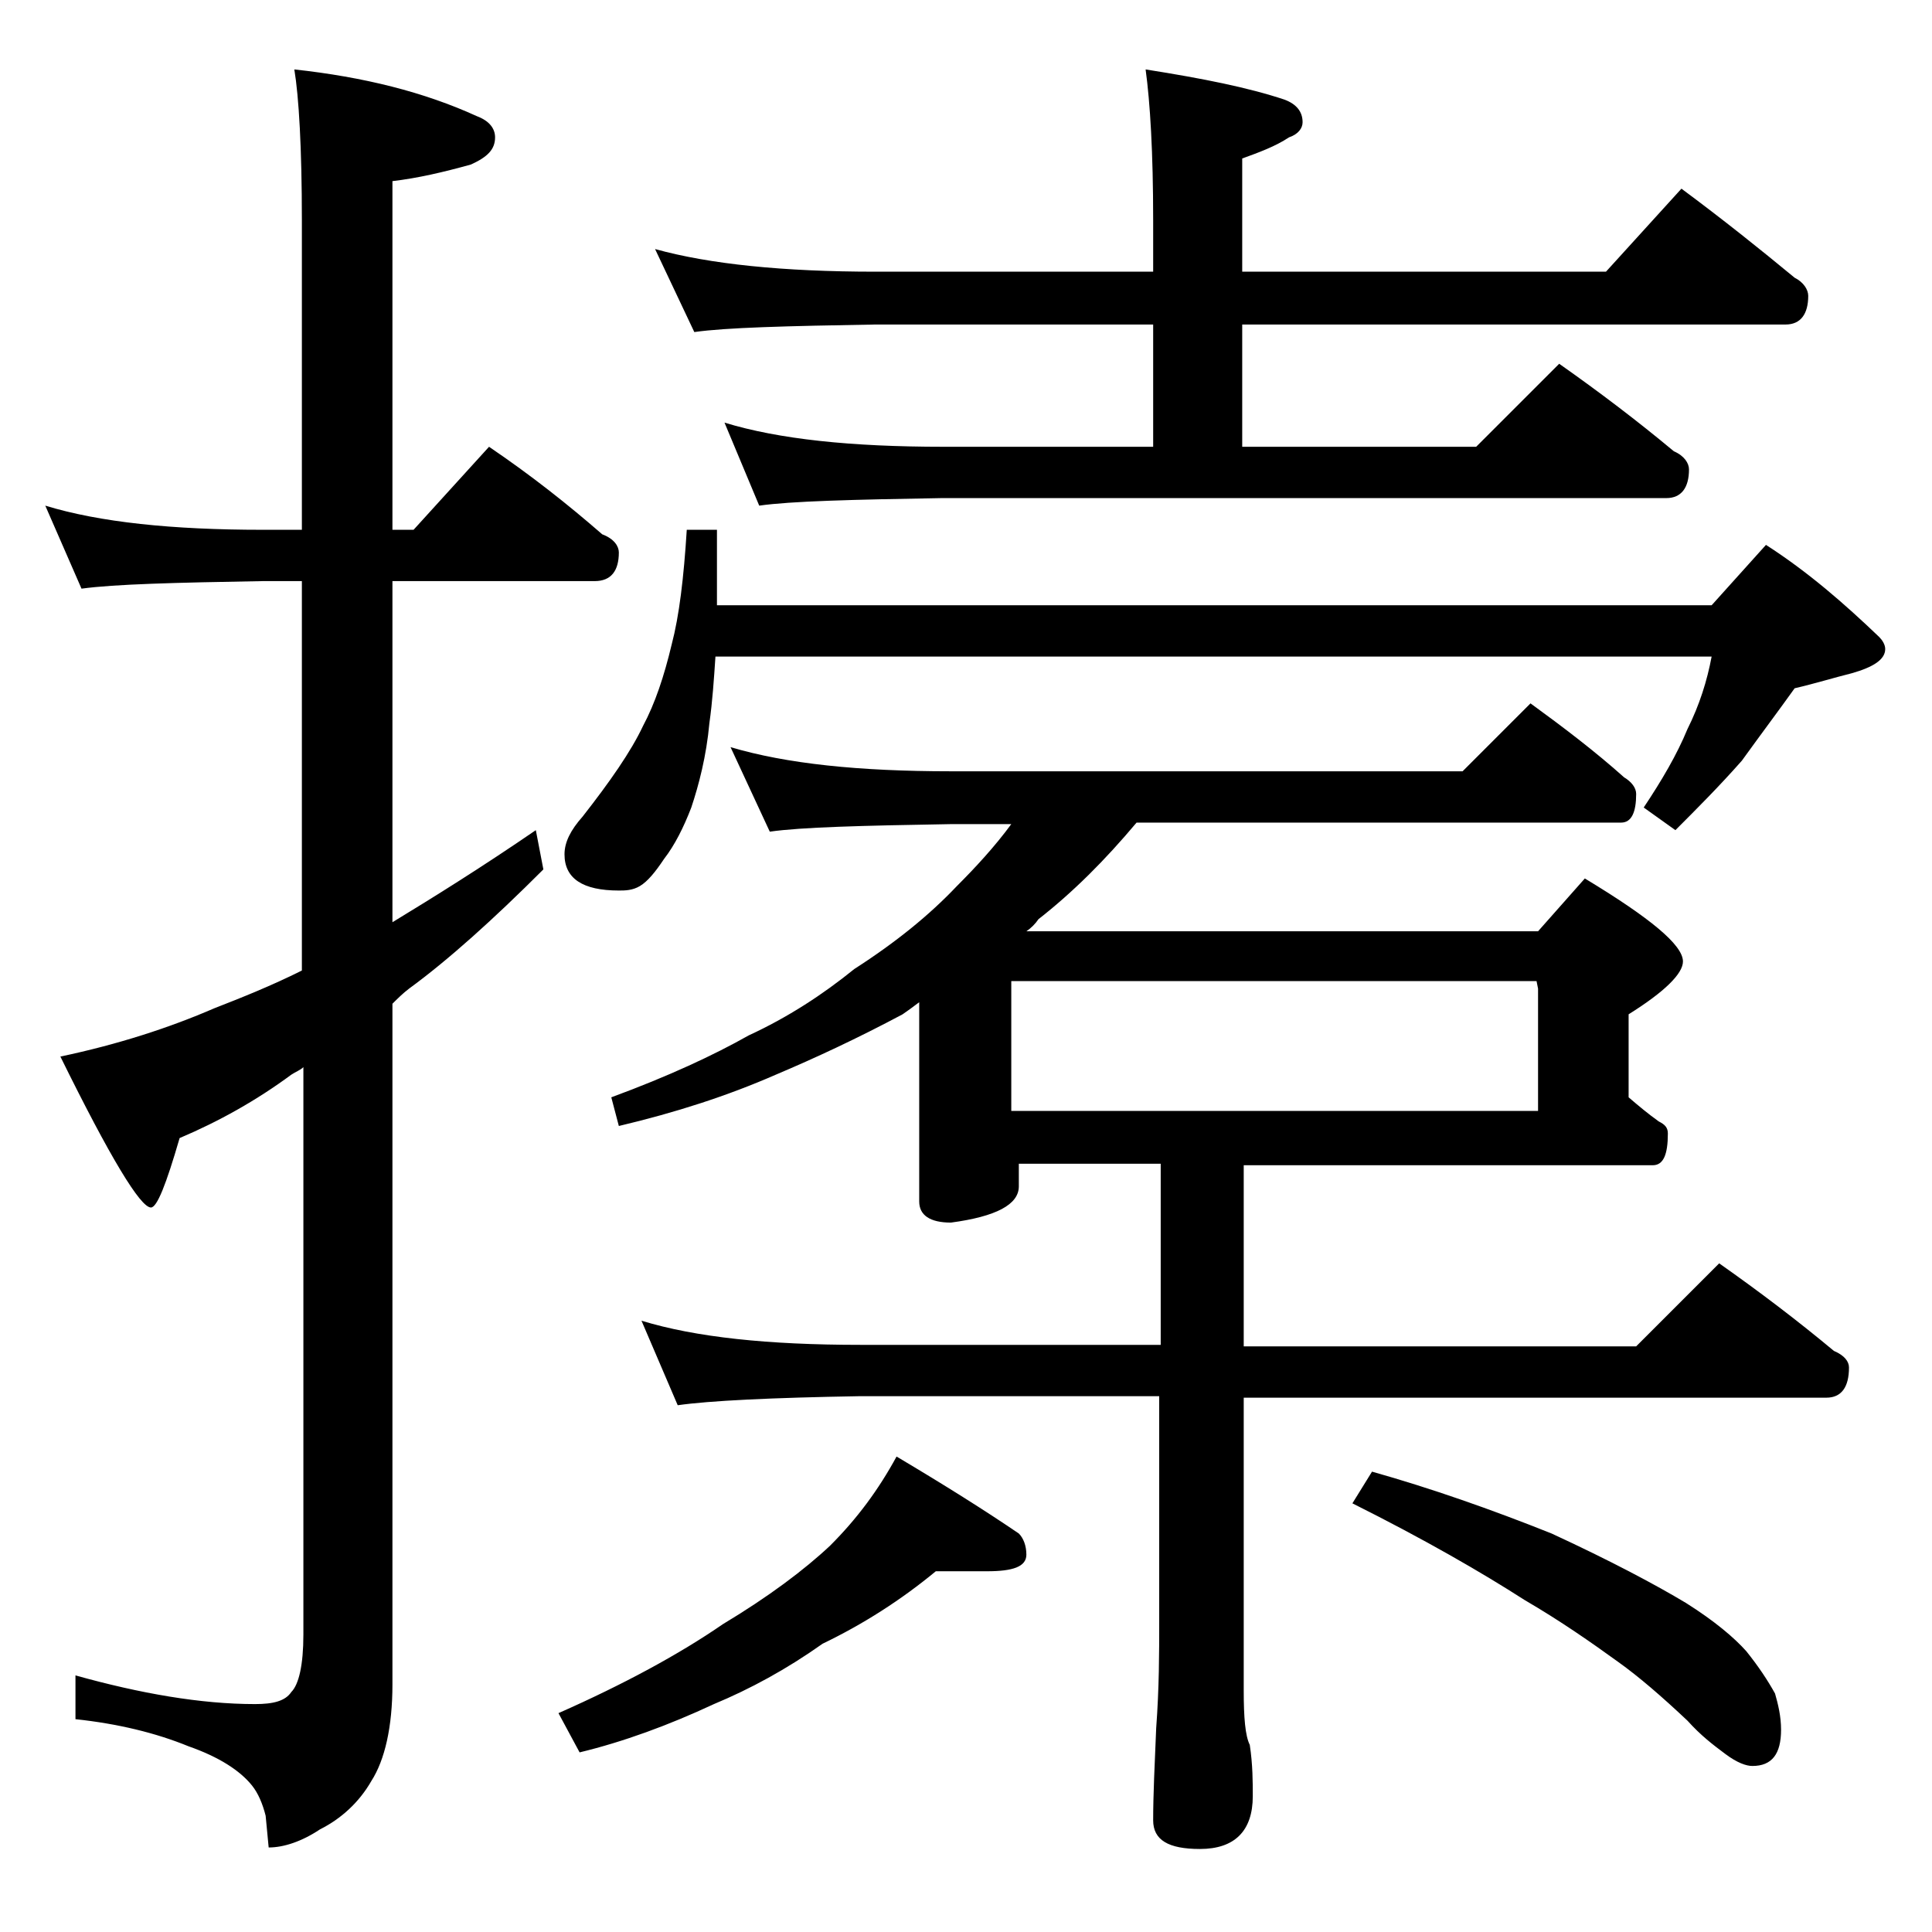 <?xml version="1.0" encoding="utf-8"?>
<!-- Generator: Adobe Illustrator 18.0.0, SVG Export Plug-In . SVG Version: 6.00 Build 0)  -->
<!DOCTYPE svg PUBLIC "-//W3C//DTD SVG 1.1//EN" "http://www.w3.org/Graphics/SVG/1.1/DTD/svg11.dtd">
<svg version="1.1" id="Layer_1" xmlns="http://www.w3.org/2000/svg" xmlns:xlink="http://www.w3.org/1999/xlink" x="0px" y="0px"
	 viewBox="0 0 128 128" enable-background="new 0 0 128 128" xml:space="preserve">
<path d="M3,33.5c3.6,1.1,8.4,1.6,14.4,1.6H20V14.6c0-4.8-0.2-8.2-0.5-10c4.6,0.5,8.6,1.5,12.1,3.1c0.8,0.3,1.2,0.8,1.2,1.4
	c0,0.8-0.5,1.3-1.6,1.8c-1.8,0.5-3.5,0.9-5.2,1.1v23.1h1.4l5-5.5c2.8,1.9,5.2,3.8,7.5,5.8c0.8,0.3,1.1,0.8,1.1,1.2
	c0,1.2-0.5,1.9-1.6,1.9H26v22.6c2.8-1.7,6-3.7,9.5-6.1l0.5,2.6c-3.3,3.3-6.3,6-8.9,7.9c-0.4,0.3-0.8,0.7-1.1,1v45.1
	c0,2.8-0.5,5-1.4,6.4c-0.8,1.4-2,2.5-3.4,3.2c-1.2,0.8-2.4,1.2-3.4,1.2l-0.2-2.1c-0.2-0.8-0.5-1.5-0.9-2c-0.8-1-2.2-1.9-4.2-2.6
	c-2.2-0.9-4.7-1.5-7.5-1.8v-2.9c4.3,1.2,8.3,1.9,11.9,1.9c1.2,0,2-0.2,2.4-0.8c0.5-0.5,0.8-1.8,0.8-3.8V70.7
	c-0.2,0.2-0.5,0.3-0.8,0.5c-2.3,1.7-4.8,3.1-7.4,4.2C11,78.5,10.4,80,10,80c-0.7,0-2.7-3.3-6-10c3.8-0.8,7.2-1.9,10.2-3.2
	c1.8-0.7,3.8-1.5,5.8-2.5V38.5h-2.6c-5.8,0.1-9.8,0.2-12,0.5L3,33.5z M62,104.1c-2.3,1.9-4.8,3.5-7.5,4.8c-2.4,1.7-4.8,3-7.2,4
	c-3,1.4-6,2.5-8.9,3.2l-1.4-2.6c4.3-1.9,8-3.9,10.9-5.9c3-1.8,5.4-3.6,7.1-5.2c1.8-1.8,3.2-3.7,4.4-5.9c3.2,1.9,5.9,3.6,8.1,5.1
	c0.3,0.3,0.5,0.8,0.5,1.4c0,0.8-0.9,1.1-2.6,1.1H62z M45.5,35.1h2v5h65.9l3.6-4c2.8,1.8,5.2,3.9,7.5,6.1c0.2,0.2,0.4,0.5,0.4,0.8
	c0,0.7-0.8,1.2-2.2,1.6c-1.2,0.3-2.5,0.7-3.8,1c-1,1.4-2.2,3-3.5,4.8c-1.5,1.7-3,3.2-4.4,4.6l-2.1-1.5c1.2-1.8,2.2-3.5,2.9-5.2
	c0.8-1.6,1.3-3.2,1.6-4.8h-66c-0.1,1.5-0.2,3-0.4,4.4c-0.2,2.2-0.7,4.1-1.2,5.6c-0.5,1.3-1.1,2.5-1.8,3.4c-0.6,0.9-1.1,1.5-1.6,1.8
	S41.4,59,41,59c-2.4,0-3.6-0.8-3.6-2.4c0-0.8,0.4-1.6,1.2-2.5c1.8-2.3,3.2-4.3,4-6c0.8-1.5,1.4-3.3,1.9-5.4
	C45,40.8,45.3,38.3,45.5,35.1z M48.4,49.5c3.7,1.1,8.5,1.6,14.6,1.6h33.9l4.5-4.5c2.2,1.6,4.3,3.2,6.2,4.9c0.5,0.3,0.8,0.7,0.8,1.1
	c0,1.2-0.3,1.9-1,1.9H75.3c-2.1,2.5-4.2,4.6-6.5,6.4c-0.2,0.3-0.5,0.6-0.8,0.8h33.9l3.1-3.5c4.3,2.6,6.5,4.4,6.5,5.5
	c0,0.8-1.2,2-3.6,3.5v5.5c0.7,0.6,1.3,1.1,2,1.6c0.4,0.2,0.6,0.4,0.6,0.8c0,1.4-0.3,2.1-1,2.1H82.4v12h26l5.5-5.5
	c2.7,1.9,5.2,3.8,7.6,5.8c0.7,0.3,1,0.7,1,1.1c0,1.3-0.5,2-1.5,2H82.4V112c0,1.8,0.1,3,0.4,3.6c0.2,1.3,0.2,2.5,0.2,3.4
	c0,2.3-1.2,3.5-3.5,3.5c-2.1,0-3.1-0.6-3.1-1.9c0-1.7,0.1-3.7,0.2-6.1c0.2-2.7,0.2-5,0.2-7v-15H57c-5.9,0.1-10,0.3-12.1,0.6
	l-2.4-5.6c3.6,1.1,8.4,1.6,14.5,1.6h19.9v-12h-9.4v1.5c0,1.2-1.5,2-4.5,2.4c-1.4,0-2.1-0.5-2.1-1.4V66.4c-0.4,0.3-0.8,0.6-1.1,0.8
	c-3,1.6-5.8,2.9-8.4,4c-3.2,1.4-6.6,2.5-10.4,3.4l-0.5-1.9c3.8-1.4,6.8-2.8,9.1-4.1c2.6-1.2,4.9-2.7,7-4.4c2.8-1.8,5-3.6,6.8-5.5
	c1.2-1.2,2.5-2.6,3.6-4.1h-4c-5.9,0.1-9.9,0.2-12,0.5L48.4,49.5z M43.4,16.5C47,17.5,51.9,18,58,18h18.4v-3.4c0-4.5-0.2-7.8-0.5-10
	c3.8,0.6,6.8,1.2,9.2,2c0.8,0.3,1.2,0.8,1.2,1.5c0,0.4-0.3,0.8-0.9,1c-0.9,0.6-2,1-3.1,1.4V18h24.1l5-5.5c2.7,2,5.2,4,7.5,5.9
	c0.6,0.3,0.9,0.8,0.9,1.2c0,1.2-0.5,1.9-1.5,1.9h-36v8.1h15.5l5.5-5.5c2.7,1.9,5.2,3.8,7.6,5.8c0.7,0.3,1,0.8,1,1.2
	c0,1.2-0.5,1.9-1.5,1.9h-48c-5.9,0.1-10,0.2-12.1,0.5L48,28c3.6,1.1,8.4,1.6,14.5,1.6h13.9v-8.1H58c-5.9,0.1-9.9,0.2-12,0.5
	L43.4,16.5z M67,73.6h34.9v-8.1l-0.1-0.5H67V73.6z M90.9,97.5c3.9,1.1,7.9,2.5,11.9,4.1c3.9,1.8,6.9,3.4,8.9,4.6
	c1.9,1.2,3.2,2.3,4,3.2c0.8,1,1.4,1.9,1.9,2.8c0.2,0.7,0.4,1.5,0.4,2.4c0,1.6-0.6,2.4-1.9,2.4c-0.4,0-1-0.2-1.8-0.8
	s-1.6-1.2-2.5-2.2c-1.7-1.6-3.2-2.9-4.6-3.9c-1.8-1.3-3.8-2.7-6.2-4.1c-2.8-1.8-6.6-4-11.4-6.4L90.9,97.5z"/>
</svg>
